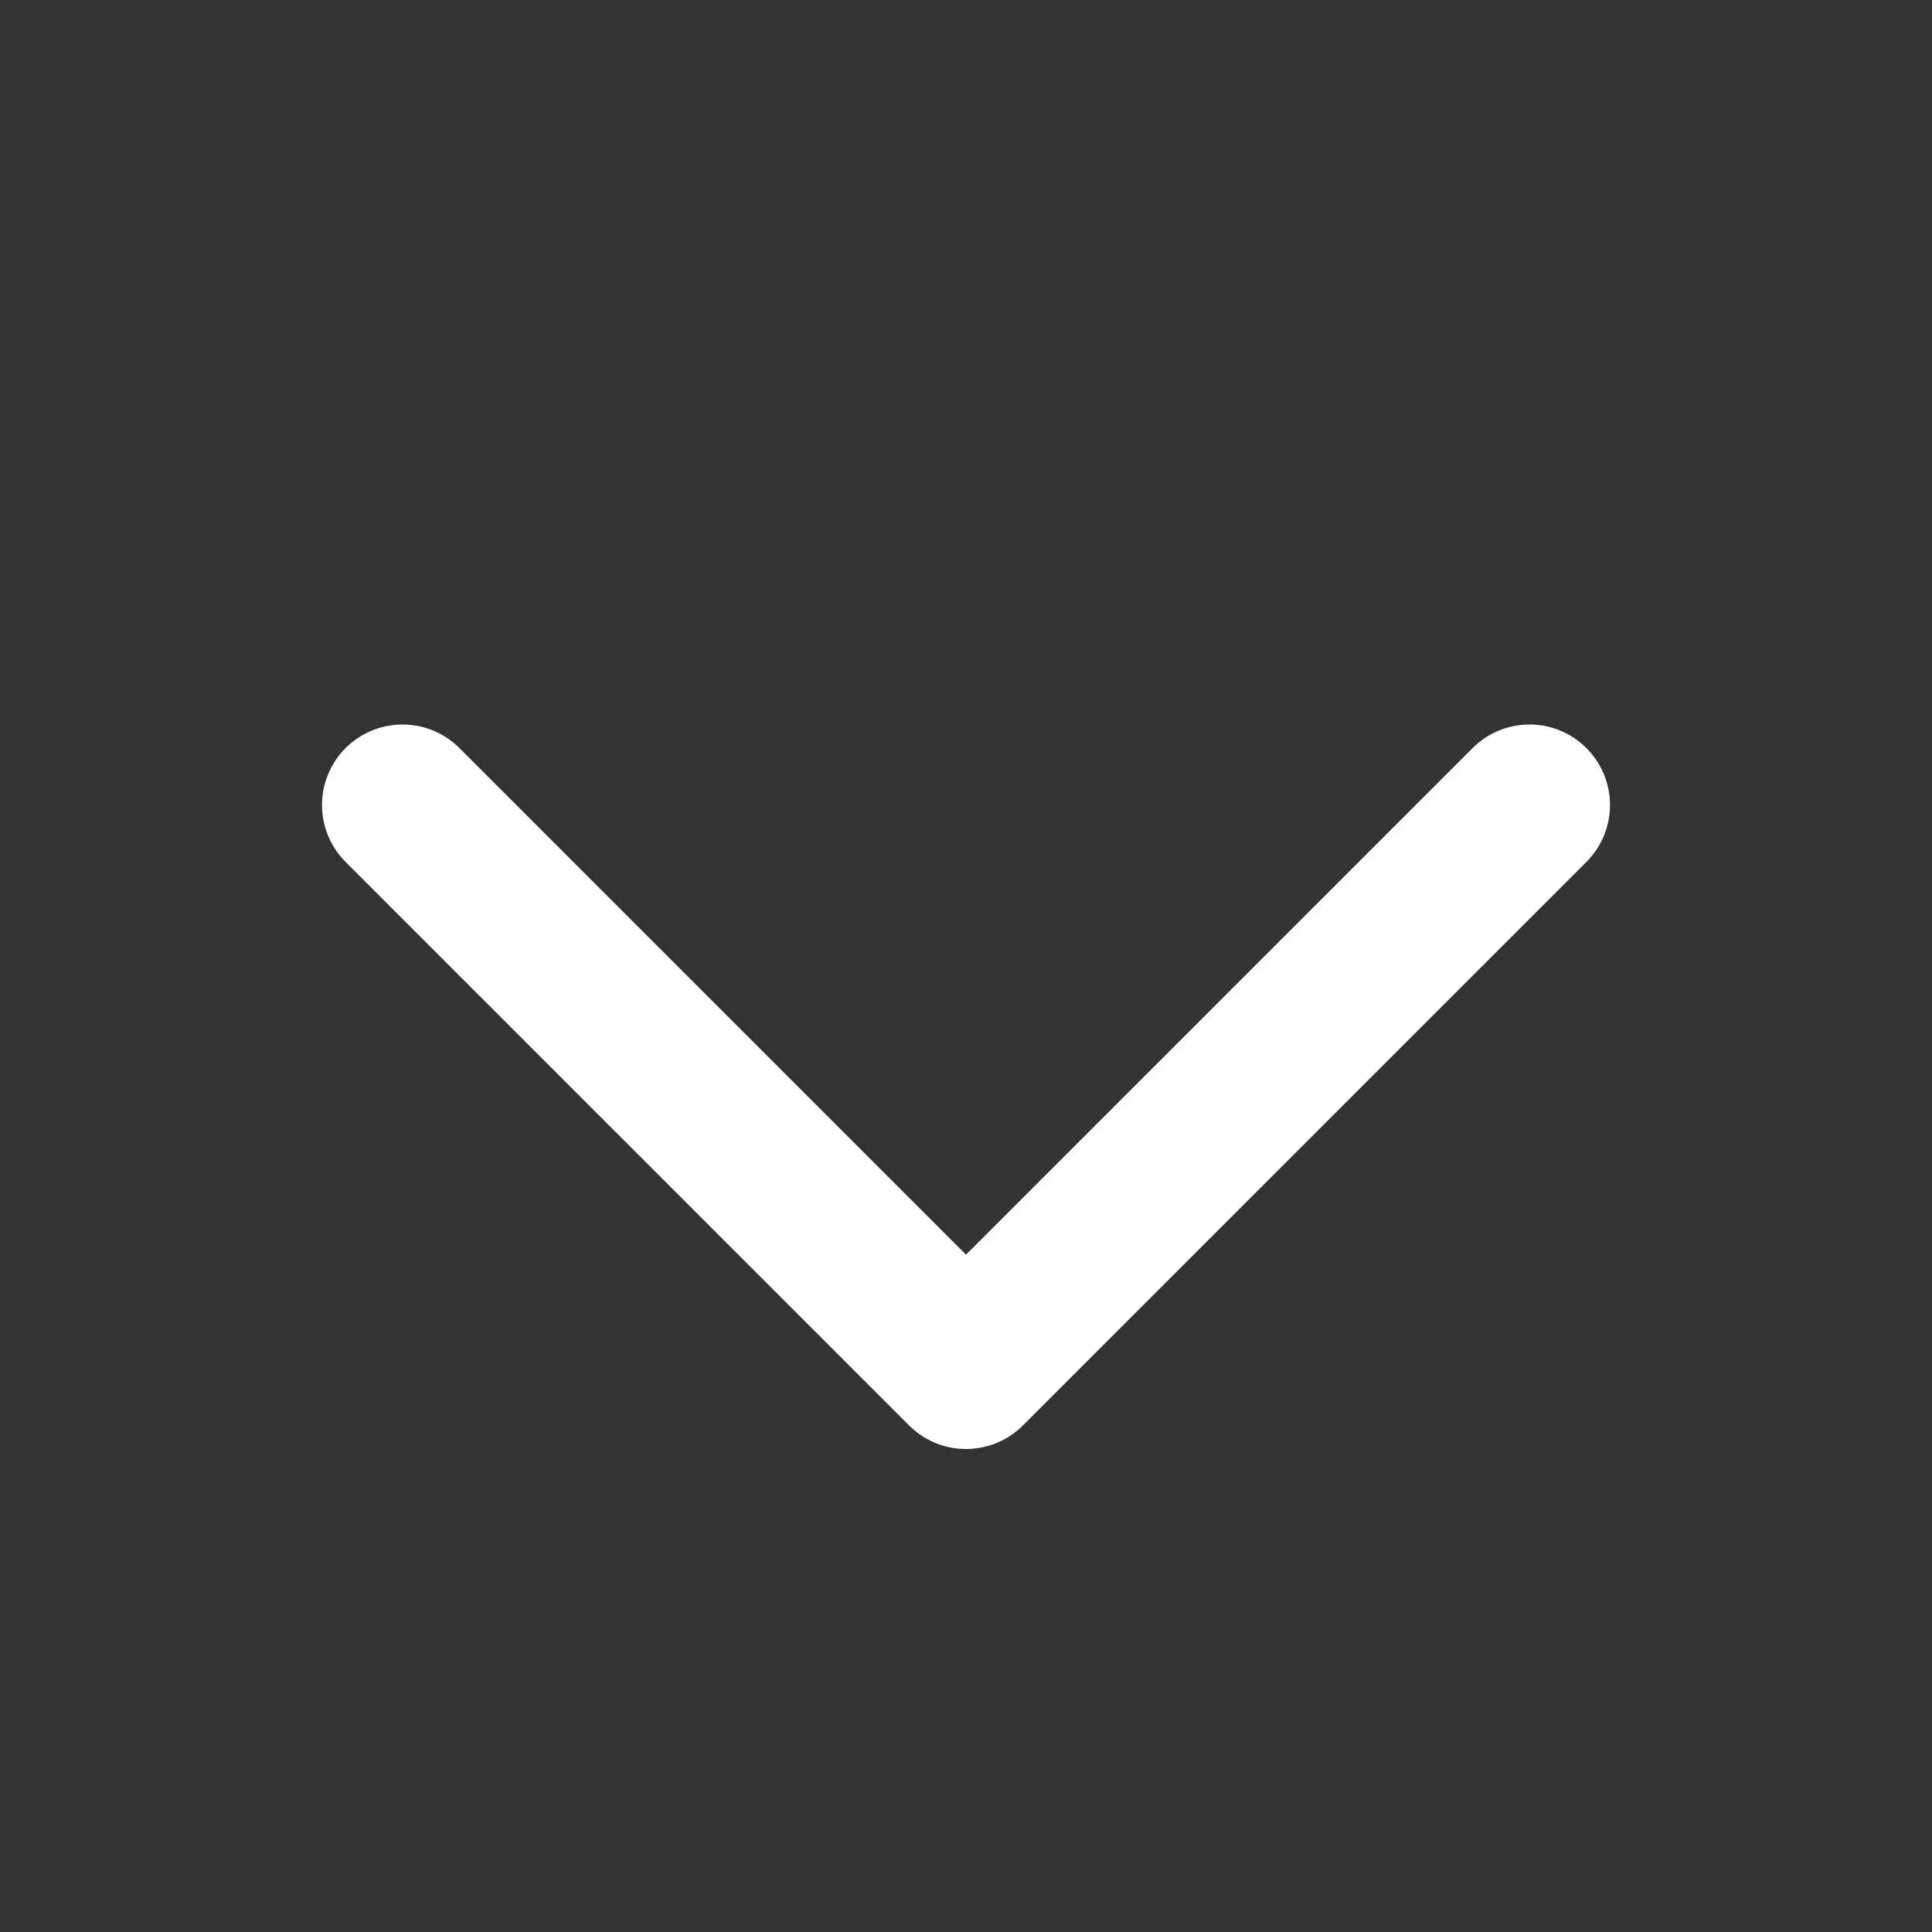 <svg width="24" height="24" viewBox="0 0 24 24" fill="none" xmlns="http://www.w3.org/2000/svg">
<rect x="0" y="0" width="24" height="24" fill="#333333" stroke="none"/>
<path d="M19 10L12 17L5 10" stroke="white" stroke-width="2" stroke-linecap="round" stroke-linejoin="round"/>
</svg>
